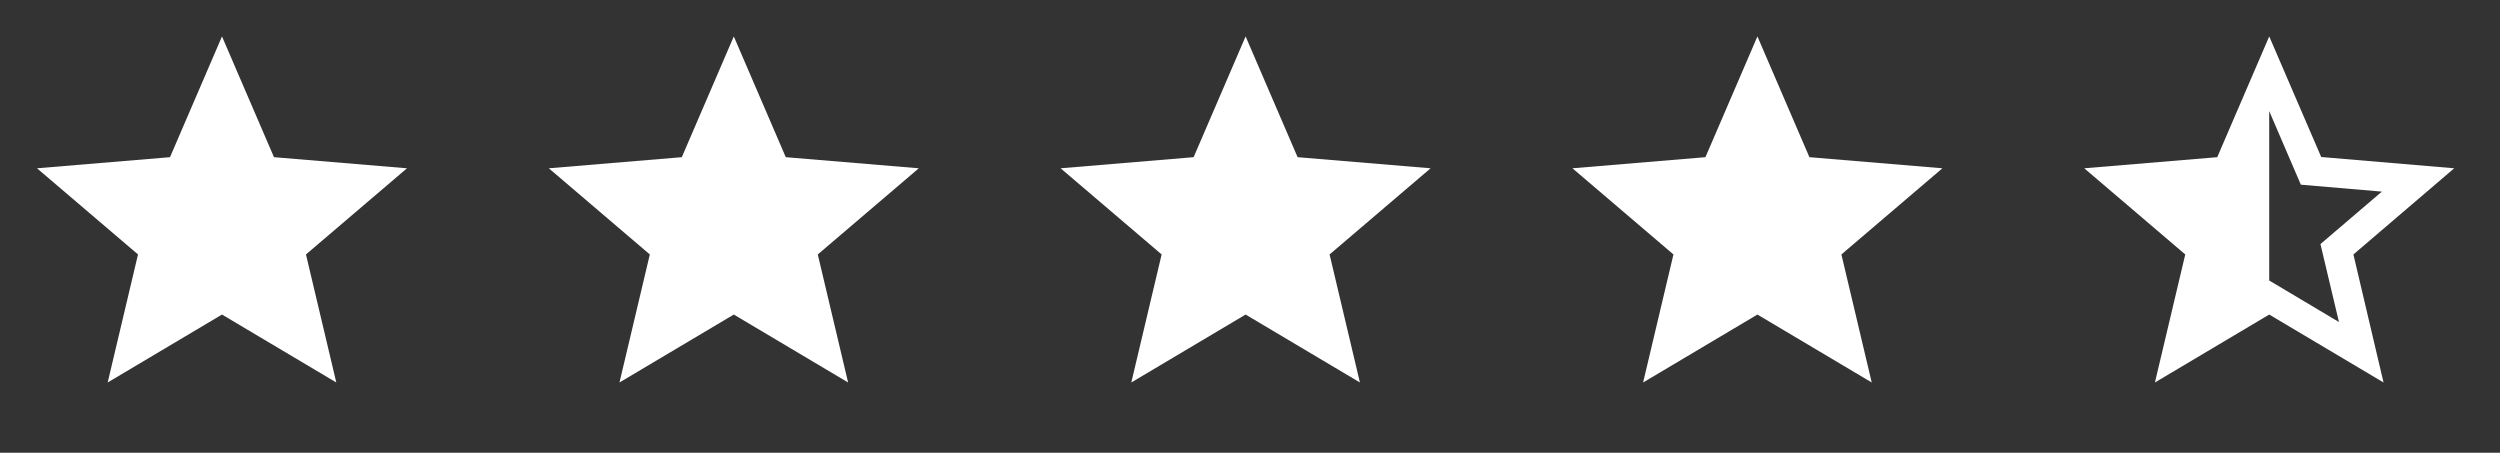 <svg width="127" height="23" viewBox="0 0 127 23" fill="none" xmlns="http://www.w3.org/2000/svg">
<rect x="0" y="0" width="127" height="23" fill="#333333" stroke="none"/>
<path fill-rule="evenodd" clip-rule="evenodd" d="M11.277 15.979L17.084 19.43L15.543 12.926L20.674 8.549L13.918 7.985L11.277 1.85L8.636 7.985L1.88 8.549L7.011 12.926L5.47 19.43L11.277 15.979Z" fill="white"/>
<path fill-rule="evenodd" clip-rule="evenodd" d="M37.277 15.979L43.084 19.43L41.543 12.926L46.674 8.549L39.917 7.985L37.277 1.85L34.636 7.985L27.88 8.549L33.011 12.926L31.47 19.43L37.277 15.979Z" fill="white"/>
<path fill-rule="evenodd" clip-rule="evenodd" d="M63.277 15.979L69.084 19.43L67.543 12.926L72.674 8.549L65.918 7.985L63.277 1.85L60.636 7.985L53.88 8.549L59.011 12.926L57.47 19.43L63.277 15.979Z" fill="white"/>
<path fill-rule="evenodd" clip-rule="evenodd" d="M89.277 15.979L95.084 19.43L93.543 12.926L98.674 8.549L91.918 7.985L89.277 1.85L86.636 7.985L79.88 8.549L85.011 12.926L83.47 19.43L89.277 15.979Z" fill="white"/>
<path fill-rule="evenodd" clip-rule="evenodd" d="M124.674 8.549L117.917 7.976L115.277 1.85L112.636 7.985L105.88 8.549L111.011 12.926L109.47 19.43L115.277 15.979L121.084 19.43L119.553 12.926L124.674 8.549ZM115.276 14.249V5.644L116.883 9.382L120.999 9.734L117.879 12.399L118.819 16.359L115.276 14.249Z" fill="white"/>
</svg>
